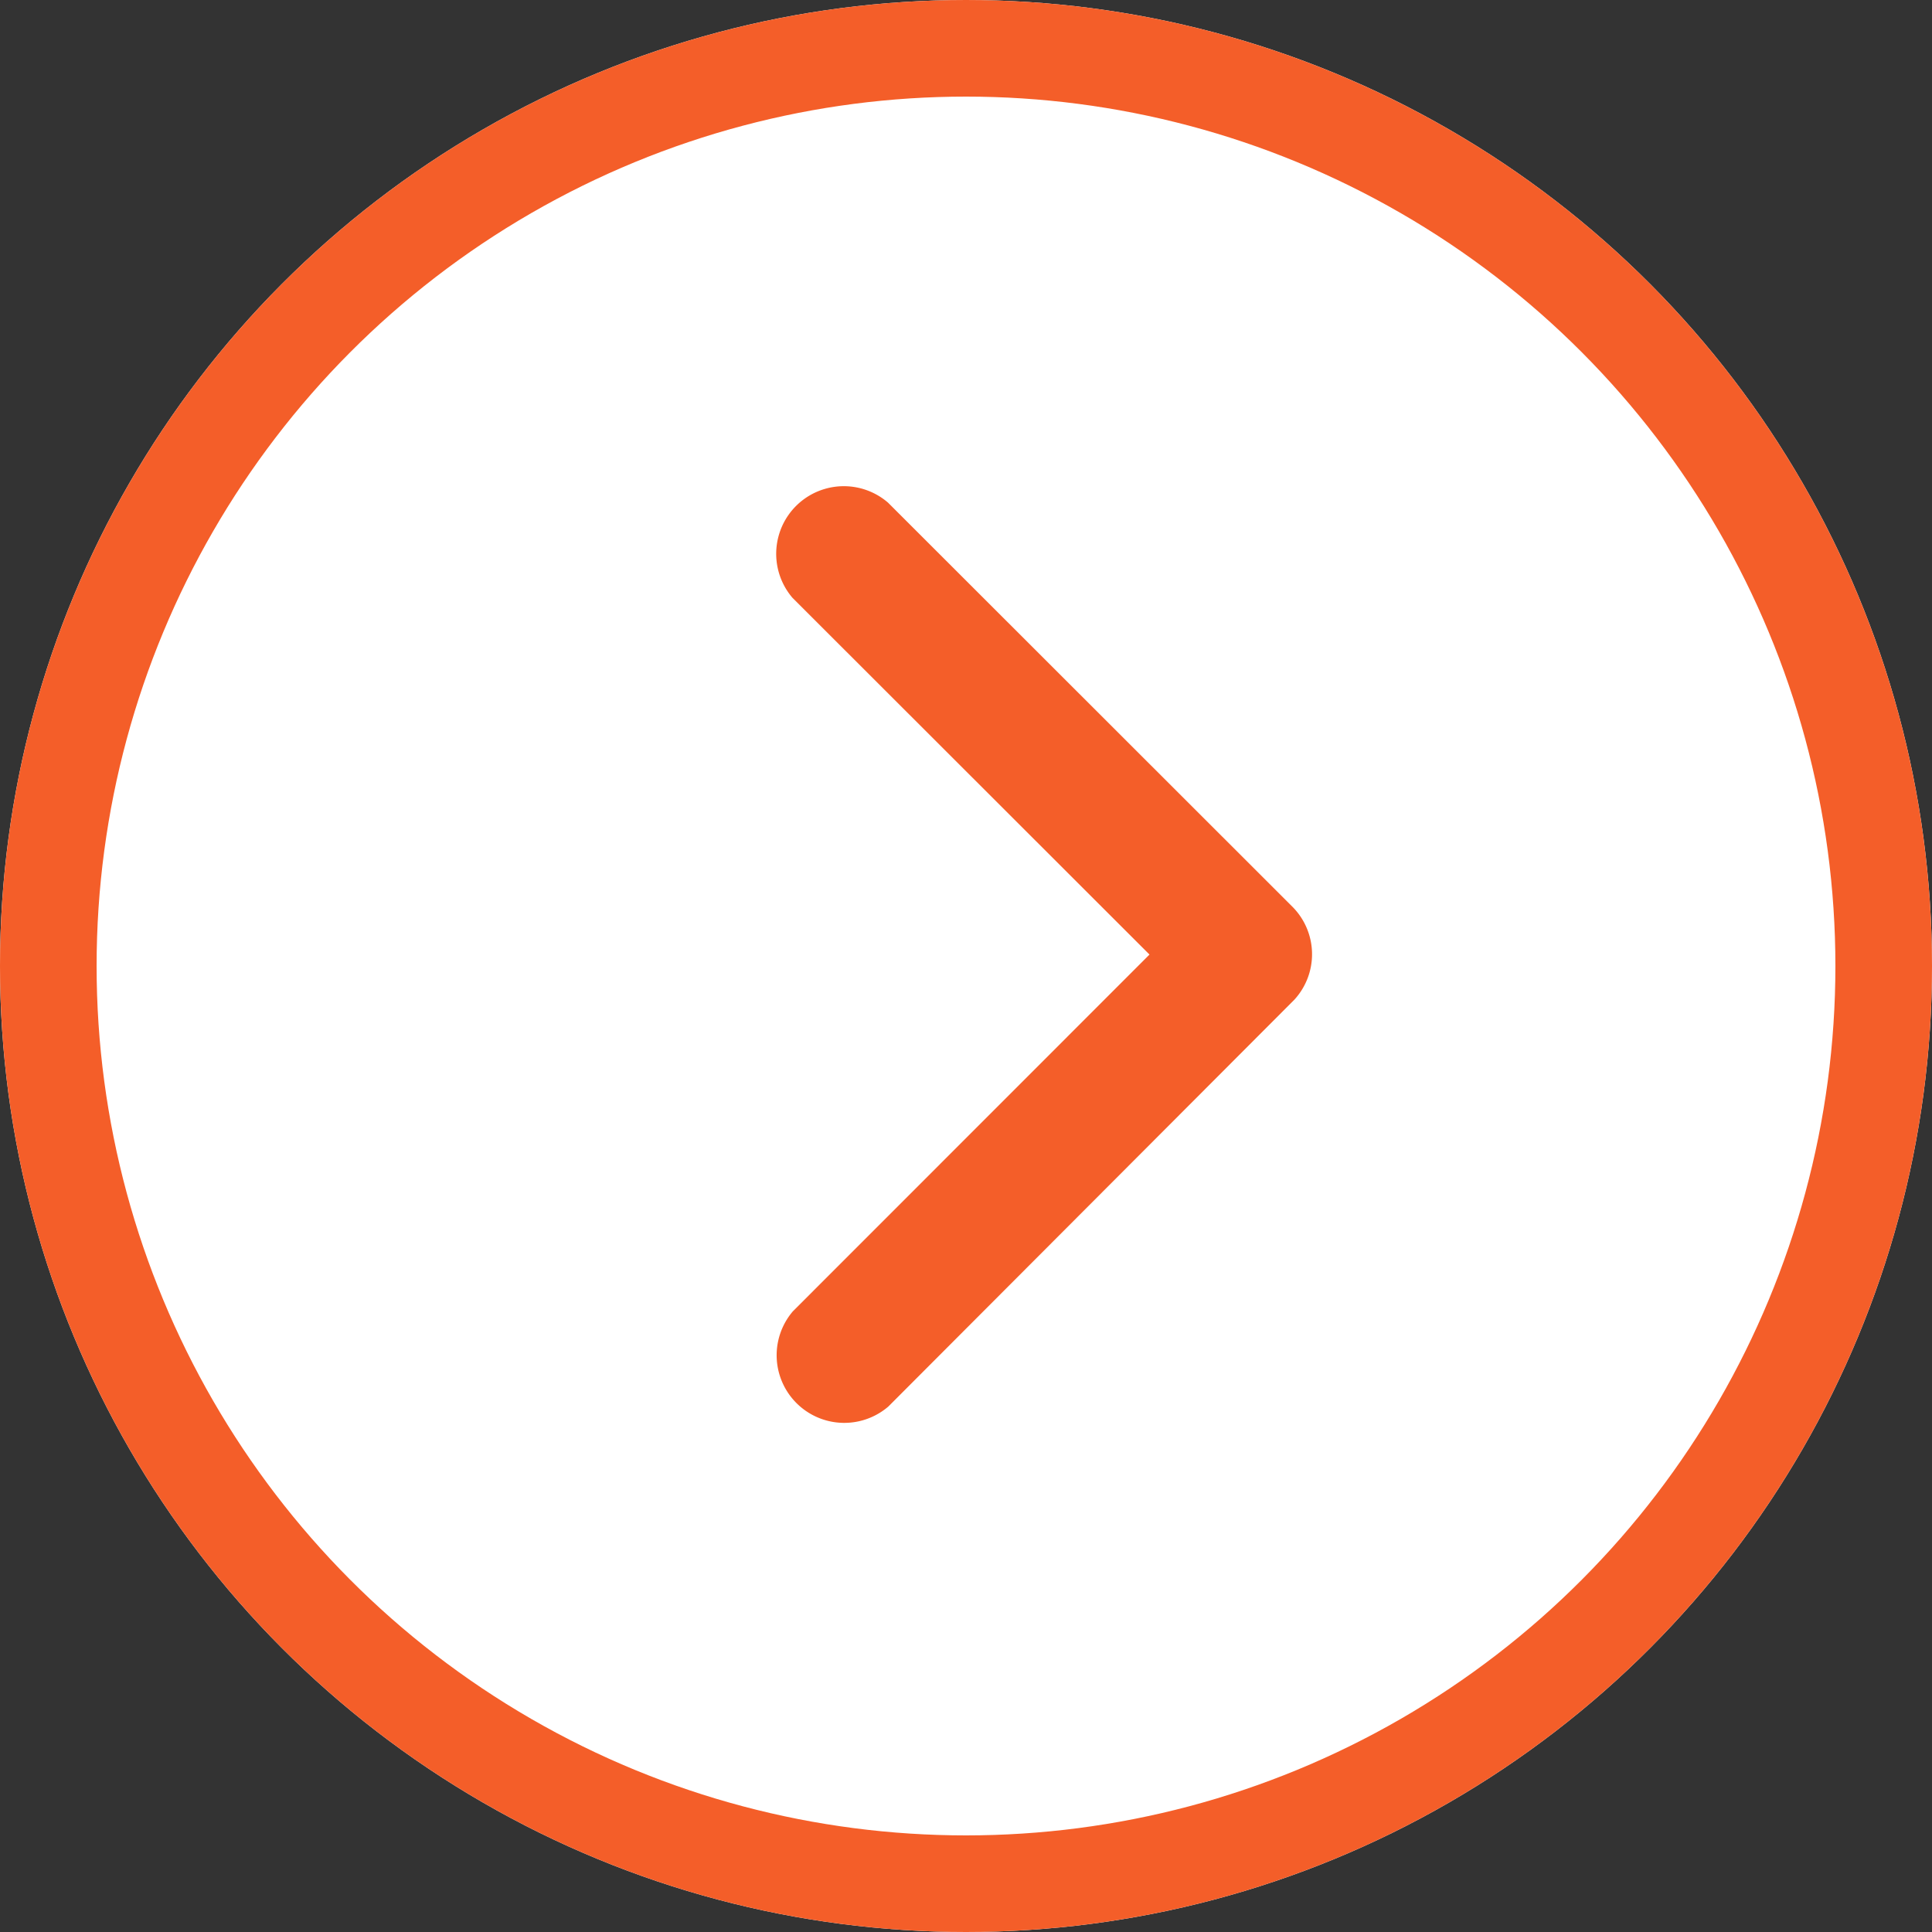 <svg xmlns="http://www.w3.org/2000/svg" width="40" height="40" viewBox="0 0 40 40">
  <rect x="0" y="0" width="40" height="40" fill="#333333" stroke="none"/>
  <g id="Group_212900" data-name="Group 212900" transform="translate(-1251 -5190)">
    <g id="Ellipse_2585" data-name="Ellipse 2585" transform="translate(1251 5190)" fill="#fff" stroke="#f45e29" stroke-width="2">
      <circle cx="20" cy="20" r="20" stroke="none"/>
      <circle cx="20" cy="20" r="19" fill="none"/>
    </g>
    <g id="Group_206824" data-name="Group 206824" transform="translate(1265 5200)">
      <path id="Icon_ionic-ios-arrow-back" data-name="Icon ionic-ios-arrow-back" d="M19.05,15.956,11.66,8.572A1.4,1.4,0,0,1,13.637,6.6l8.372,8.366a1.393,1.393,0,0,1,.041,1.924l-8.407,8.424a1.4,1.4,0,0,1-1.977-1.971Z" transform="translate(-9.251 -6.193)" fill="#f45e29"/>
    </g>
  </g>
</svg>
